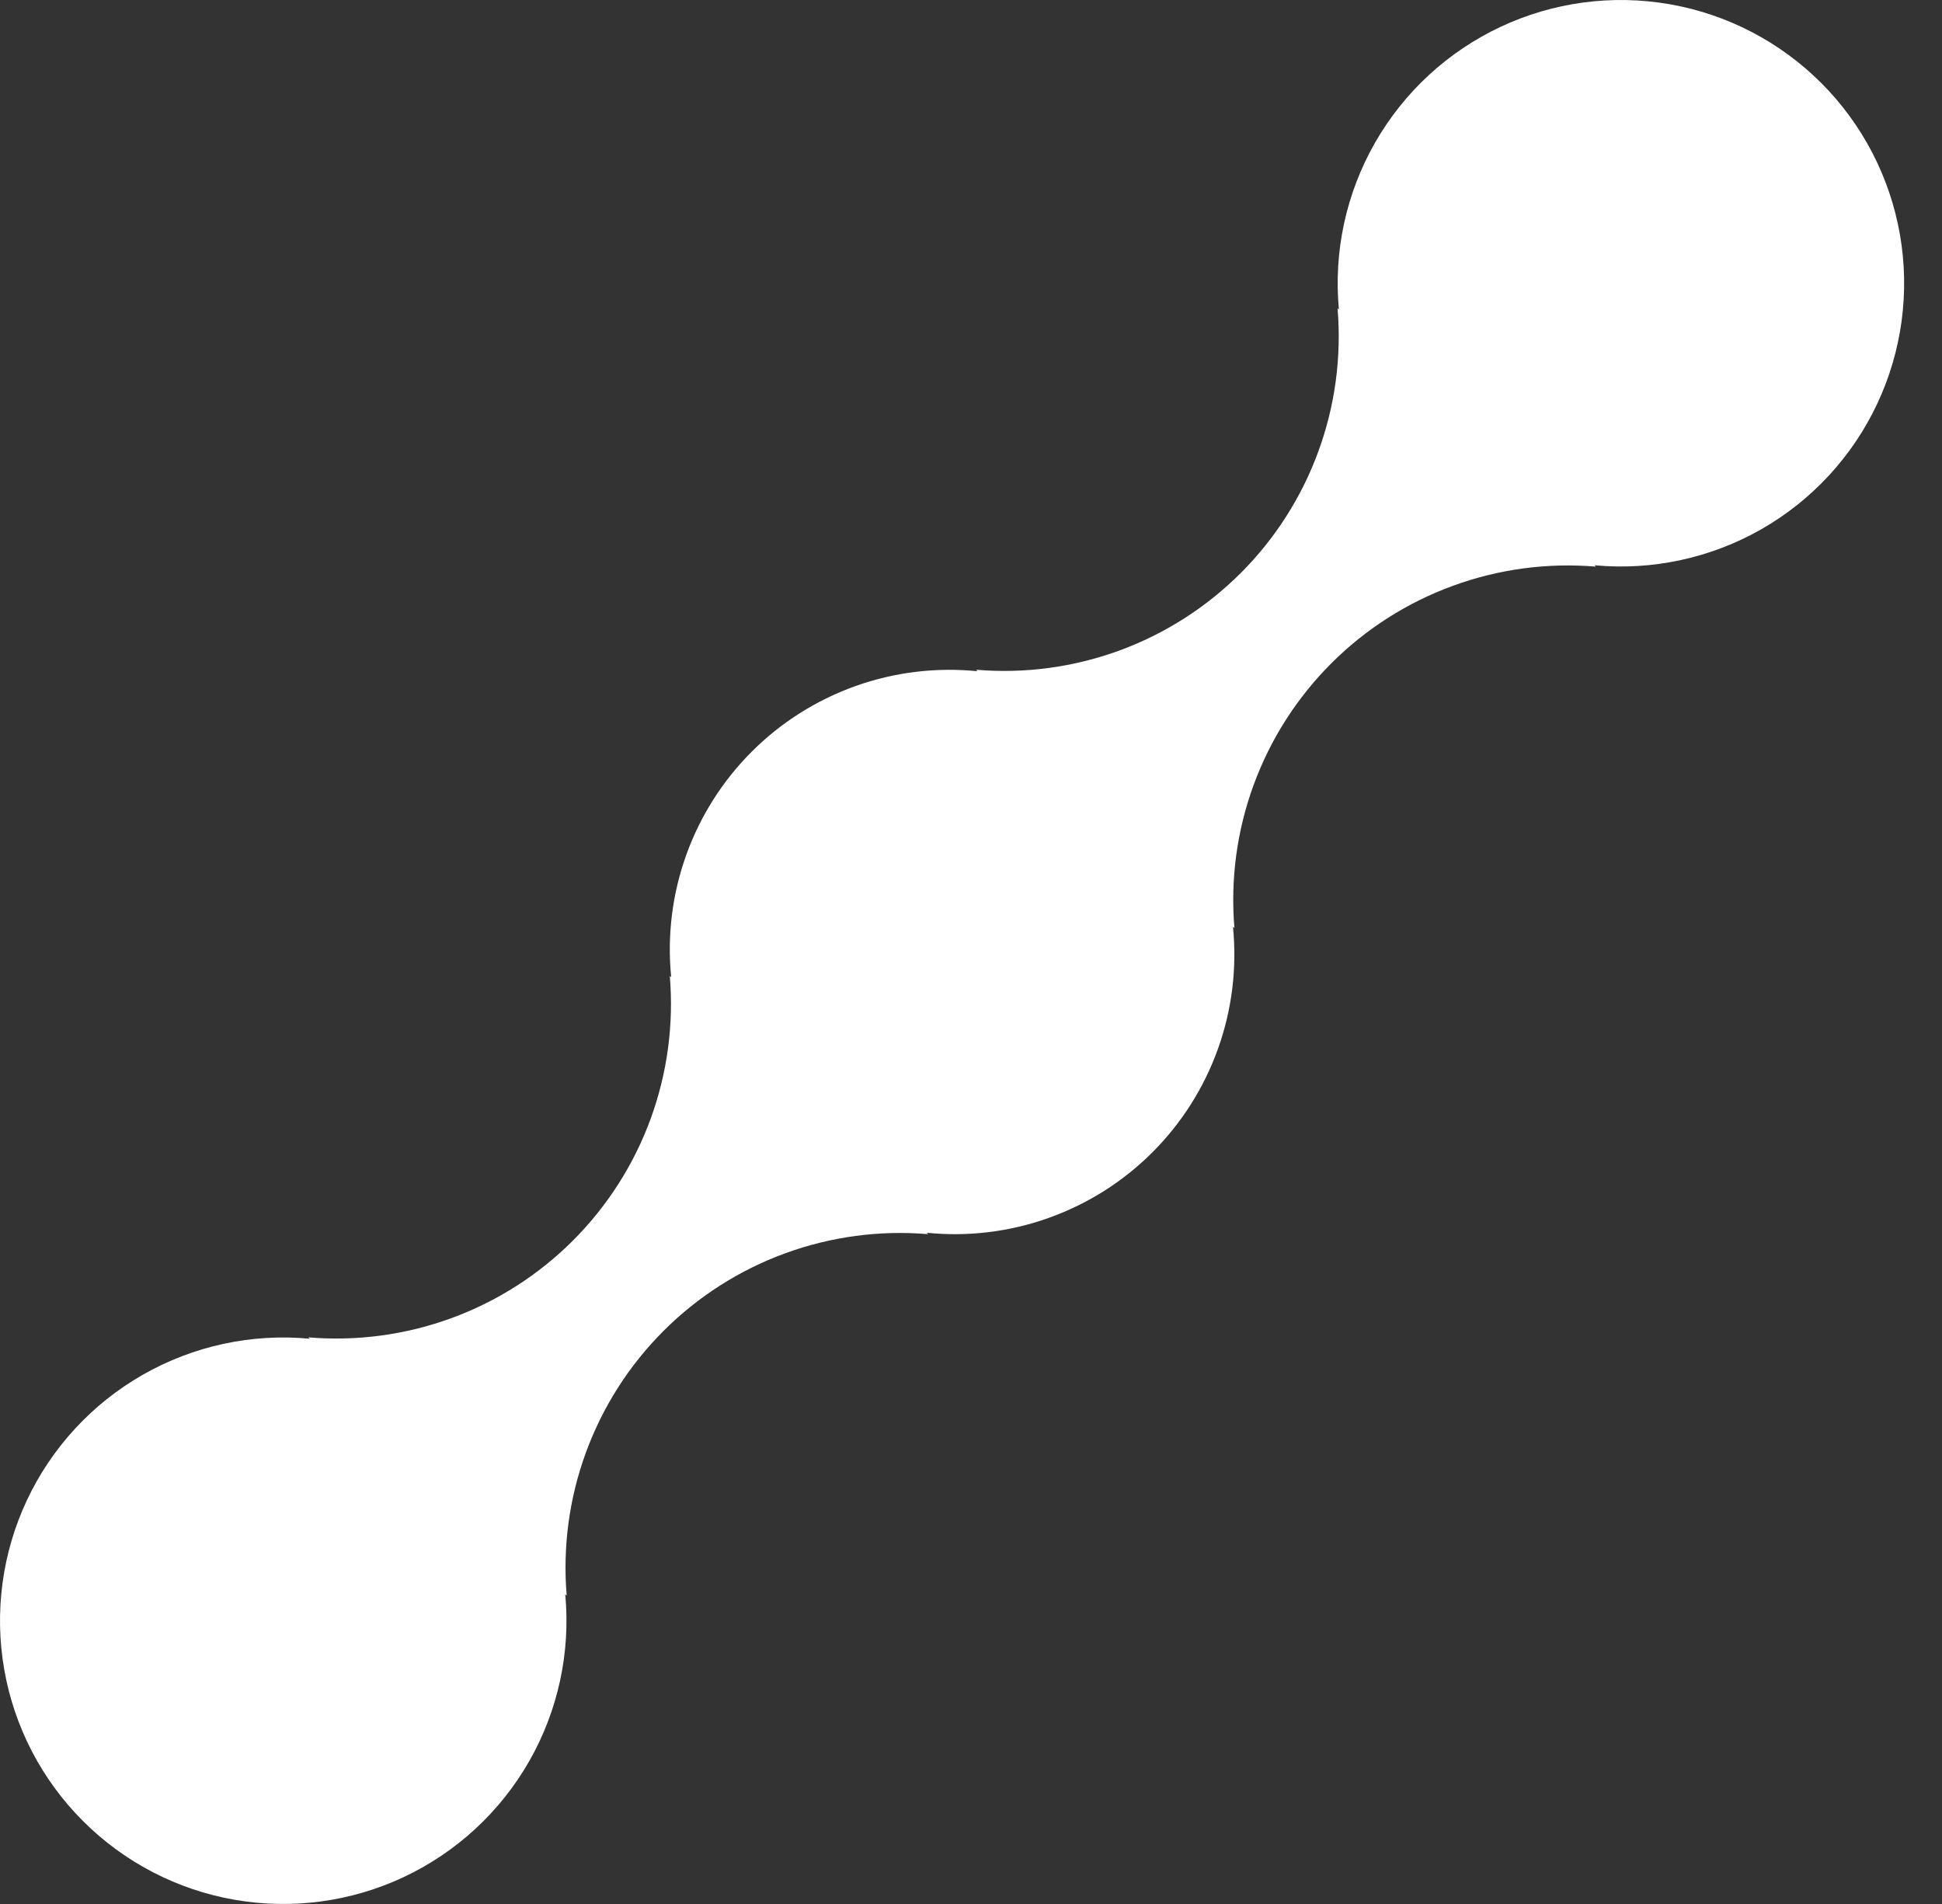 <svg width="51" height="50" viewBox="0 0 51 50" fill="none" xmlns="http://www.w3.org/2000/svg">
<rect x="0" y="0" width="51" height="50" fill="#333333" stroke="none"/>
<path d="M24.375 32.41L24.337 32.373C25.419 32.483 26.513 32.35 27.538 31.984C28.563 31.619 29.494 31.031 30.263 30.262C31.033 29.493 31.622 28.562 31.988 27.537C32.354 26.513 32.488 25.419 32.38 24.337L32.418 24.373C32.31 23.099 32.482 21.817 32.921 20.617C33.36 19.416 34.056 18.326 34.96 17.422C35.864 16.518 36.954 15.822 38.155 15.384C39.355 14.944 40.637 14.773 41.911 14.88L41.873 14.844C43.396 14.987 44.927 14.656 46.256 13.898C47.585 13.139 48.648 11.988 49.299 10.603C49.95 9.218 50.158 7.666 49.895 6.158C49.632 4.651 48.91 3.261 47.828 2.179C46.745 1.096 45.356 0.374 43.848 0.111C42.34 -0.152 40.788 0.056 39.403 0.707C38.018 1.358 36.868 2.421 36.109 3.75C35.35 5.079 35.019 6.61 35.162 8.134L35.126 8.095C35.234 9.369 35.062 10.651 34.623 11.852C34.185 13.053 33.489 14.143 32.585 15.047C31.681 15.951 30.59 16.647 29.39 17.086C28.189 17.524 26.907 17.696 25.633 17.588L25.669 17.627C24.587 17.518 23.493 17.65 22.468 18.016C21.444 18.381 20.512 18.969 19.743 19.738C18.973 20.507 18.384 21.438 18.018 22.463C17.652 23.488 17.518 24.581 17.627 25.663L17.59 25.627C17.697 26.901 17.525 28.182 17.086 29.383C16.647 30.583 15.951 31.673 15.047 32.577C14.144 33.481 13.053 34.177 11.853 34.616C10.653 35.055 9.371 35.227 8.097 35.12L8.134 35.156C6.61 35.013 5.079 35.343 3.75 36.102C2.421 36.861 1.358 38.012 0.707 39.397C0.056 40.782 -0.152 42.334 0.111 43.842C0.374 45.349 1.096 46.739 2.179 47.821C3.261 48.904 4.651 49.626 6.158 49.889C7.666 50.152 9.218 49.944 10.603 49.293C11.988 48.642 13.139 47.579 13.898 46.25C14.657 44.921 14.987 43.39 14.844 41.866L14.882 41.903C14.775 40.629 14.947 39.347 15.386 38.147C15.825 36.946 16.52 35.856 17.424 34.952C18.328 34.048 19.418 33.352 20.619 32.913C21.82 32.474 23.101 32.302 24.375 32.41Z" fill="white"/>
</svg>
